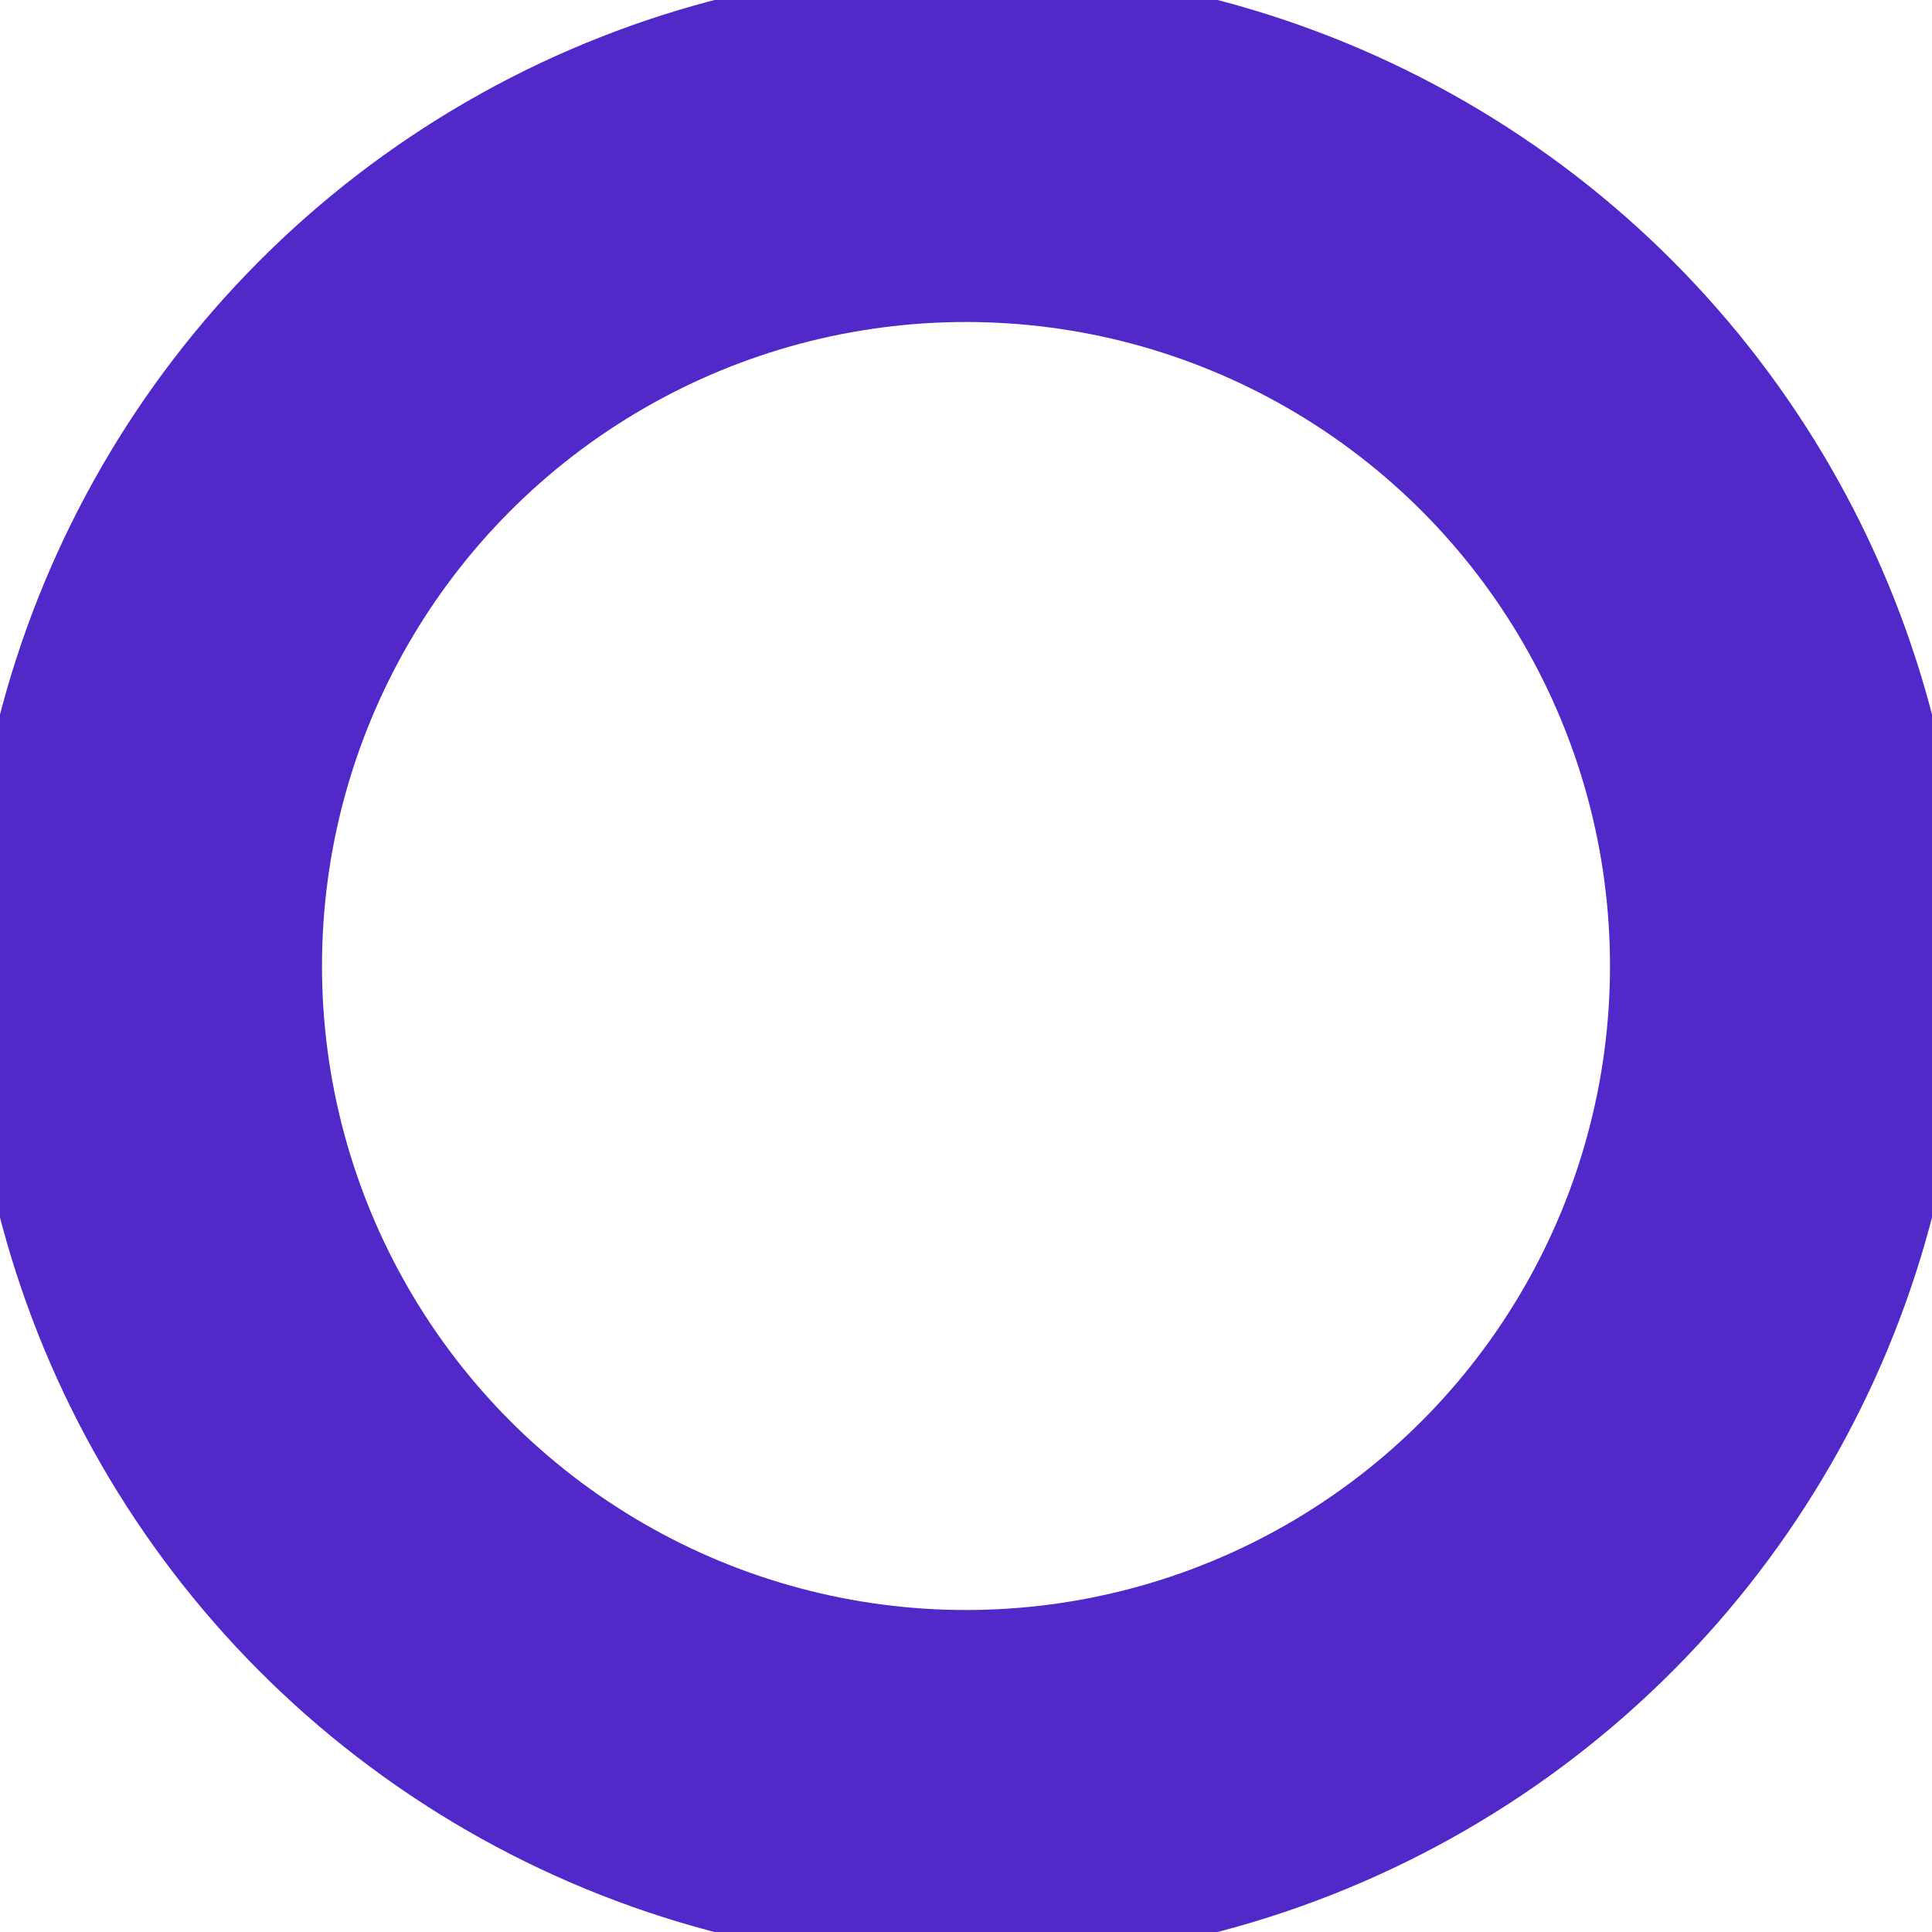 <svg width="300" height="300" viewBox="0 0 300 300" fill="none" xmlns="http://www.w3.org/2000/svg">
<g clip-path="url(#clip0_58_161)">
<circle cx="150" cy="150" r="127.5" stroke="#5228C9" stroke-width="55"/>
</g>
<defs>
<clipPath id="clip0_58_161">
<rect width="300" height="300" fill="white"/>
</clipPath>
</defs>
</svg>
